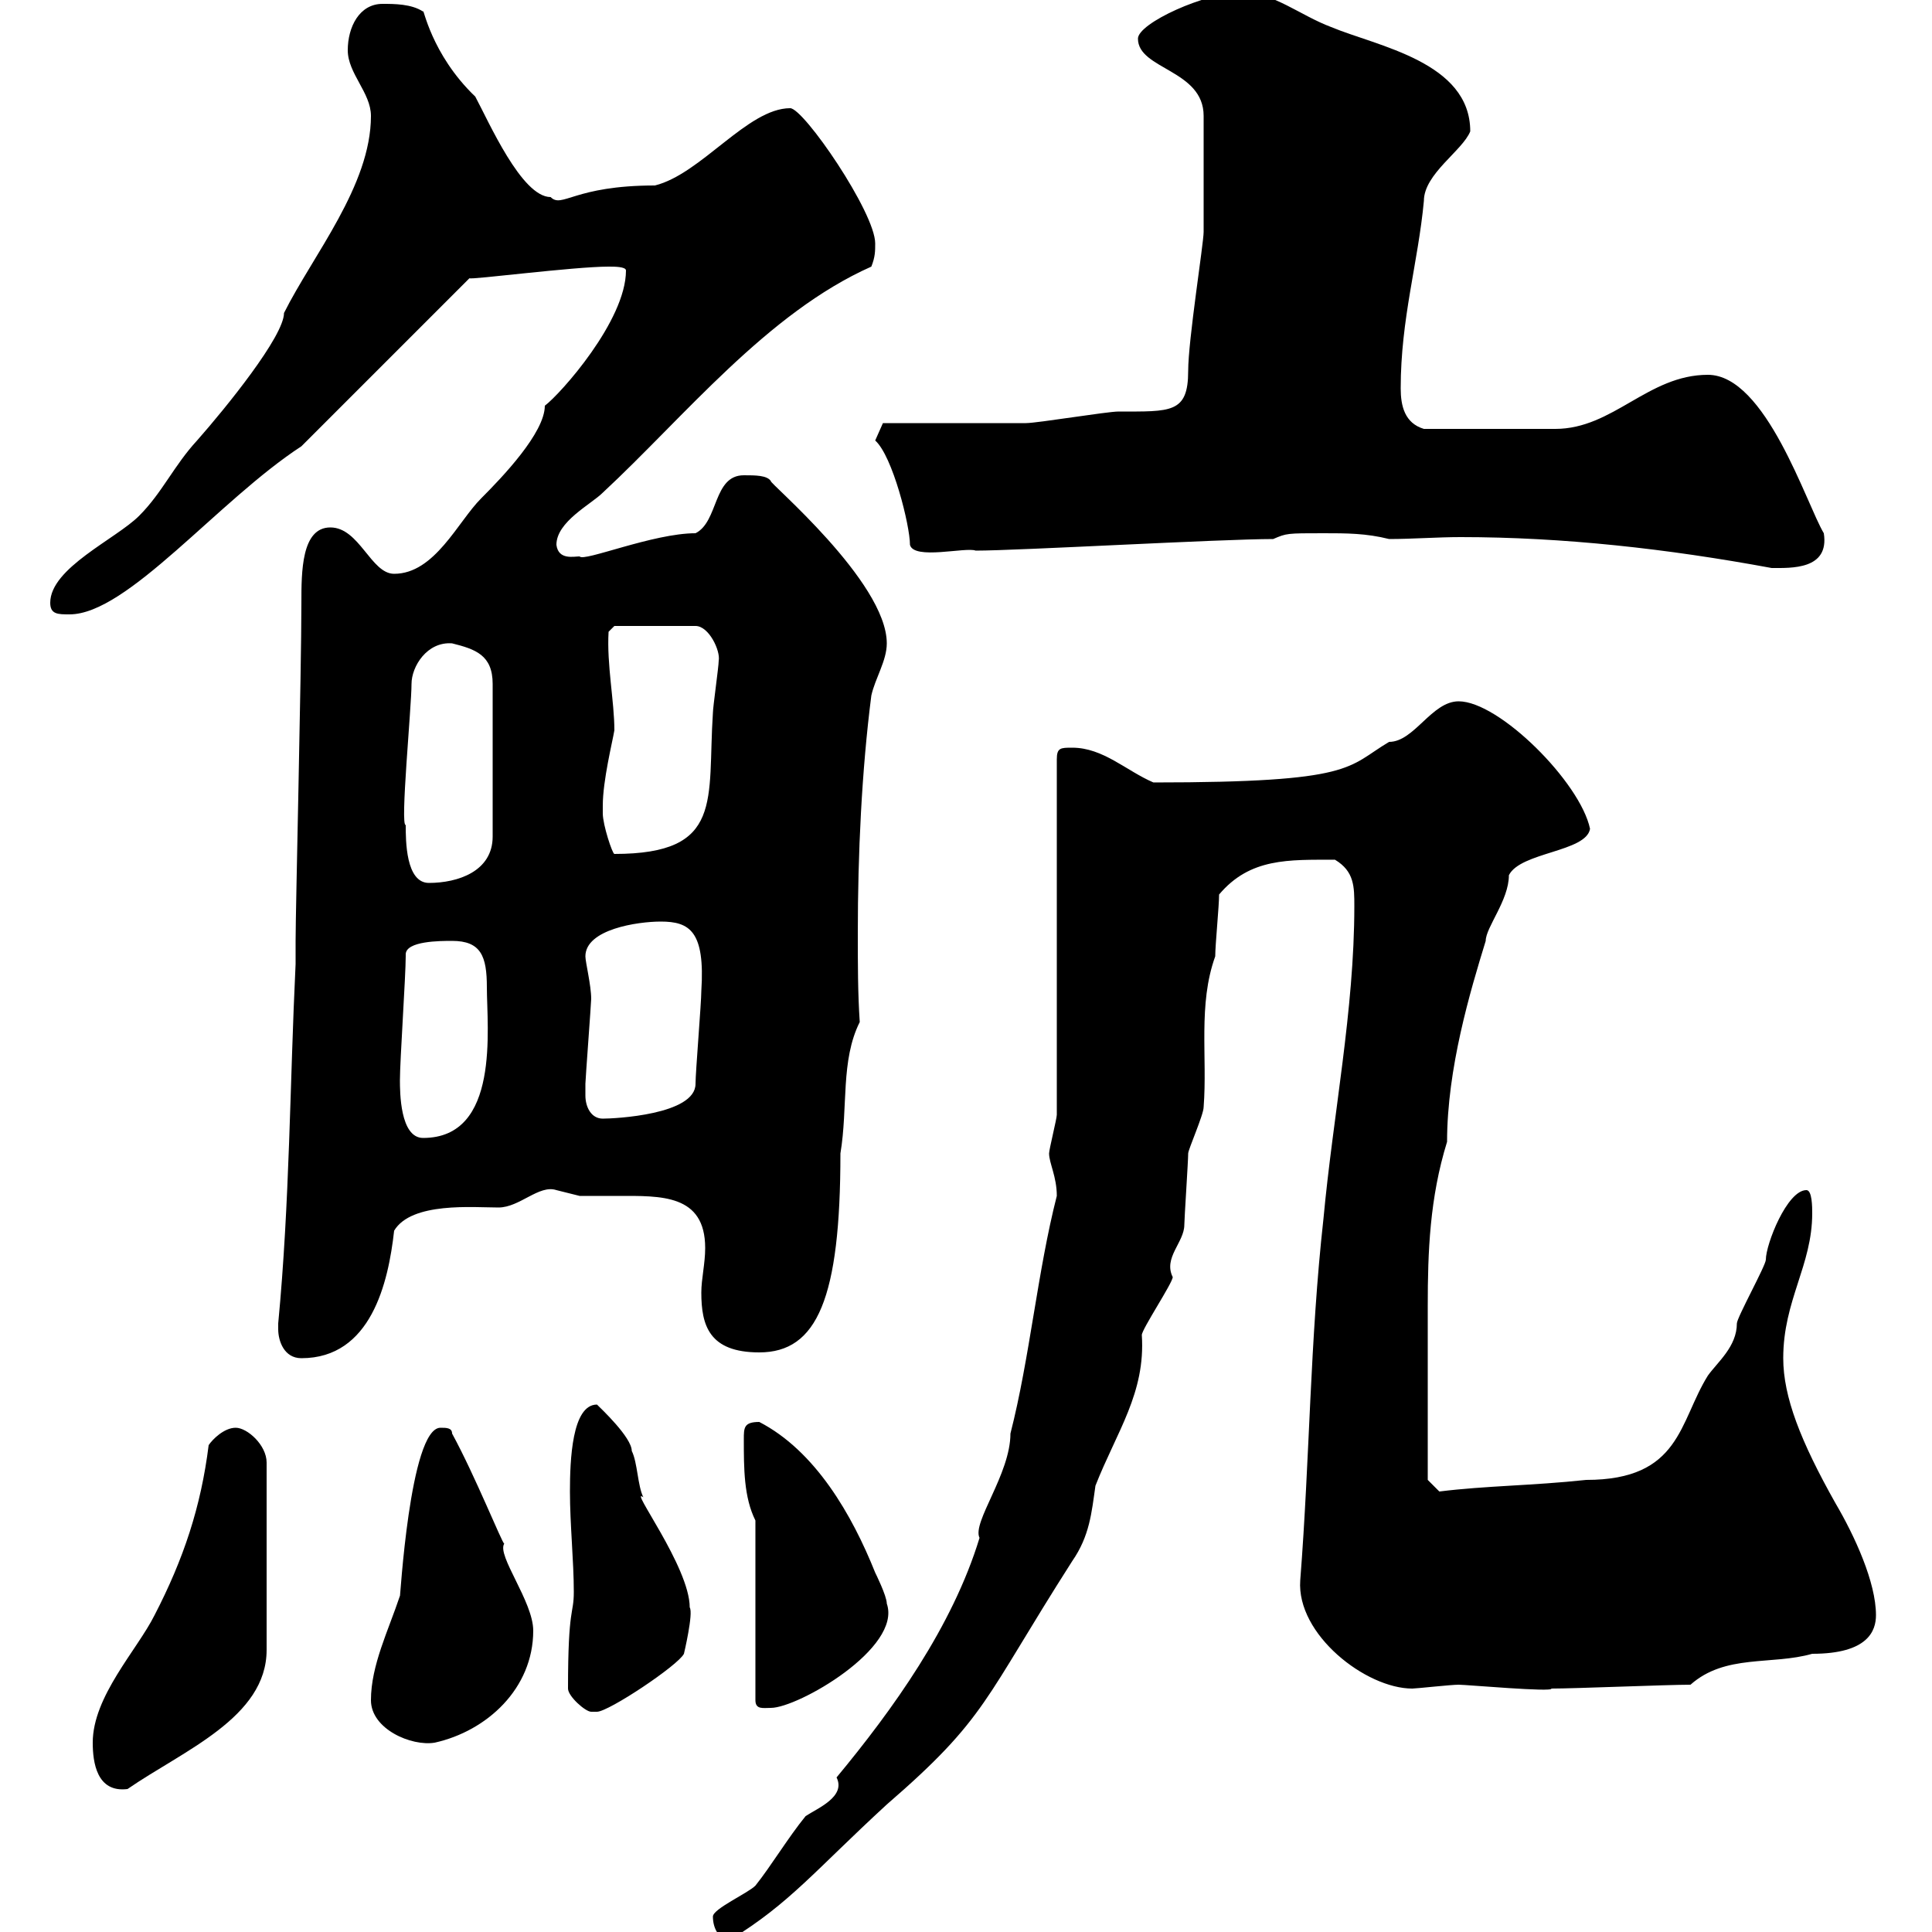<svg xmlns="http://www.w3.org/2000/svg" xmlns:xlink="http://www.w3.org/1999/xlink" width="300" height="300"><path d="M110.70 297.60C110.70 299.40 111.60 301.20 113.40 301.20C122.70 295.50 126.60 290.40 137.70 280.20C153.30 266.70 152.70 264 166.50 242.40C169.20 238.50 169.50 234.90 170.10 230.70C173.40 222.30 177.90 216.30 177.30 207.30C177.30 206.40 182.10 199.20 182.10 198.30C180.60 195.30 183.90 192.90 183.90 190.20C183.90 189.30 184.50 180.30 184.50 179.10C184.50 178.50 186.90 173.10 186.90 171.90C187.50 164.10 186 156 188.70 148.50C188.70 146.70 189.30 140.70 189.30 138.90C194.10 133.20 200.10 133.50 207.30 133.50C210.30 135.30 210.30 137.70 210.30 140.70C210.30 156.90 207 173.10 205.50 189.30C203.40 208.20 203.40 226.20 201.90 245.40C201.30 253.80 212.10 262.20 219.30 262.20C219.90 262.20 225.30 261.60 226.50 261.60C227.70 261.60 241.20 262.80 240.90 262.20C244.50 262.20 258.90 261.60 262.50 261.60C267.90 256.80 275.10 258.60 281.40 256.80C290.10 256.80 291.30 253.20 291.30 250.80C291.30 245.70 288 238.50 285 233.40C279.60 223.80 276.90 216.90 276.90 210.90C276.90 201.90 281.40 196.50 281.40 188.40C281.40 187.50 281.40 184.80 280.50 184.80C277.50 184.80 274.20 193.20 274.20 195.60C274.20 196.50 269.70 204.60 269.70 205.50C269.70 209.10 266.70 211.50 265.20 213.60C260.70 220.80 261 229.80 246.30 229.80C237.90 230.70 230.70 230.70 223.50 231.60L221.70 229.80C221.70 225.90 221.70 210.90 221.70 202.80C221.70 194.40 222 186 224.70 177.30C224.70 165.90 228.30 153.90 230.70 146.10C230.70 144 234.30 139.80 234.30 135.90C236.10 132.30 246.30 132.30 246.90 128.70C245.40 121.50 232.80 108.90 226.50 108.90C222.30 108.90 219.60 115.20 215.70 115.20C209.10 119.10 210.60 121.50 179.10 121.50C174.90 119.70 171.30 116.10 166.50 116.10C164.70 116.10 164.10 116.10 164.10 117.90L164.10 173.10C164.10 173.70 162.90 178.50 162.90 179.10C162.90 180.60 164.10 182.70 164.10 185.70C161.10 197.40 159.90 210.90 156.90 222.60C156.90 228.90 150.90 236.40 152.10 238.80C147.90 252.60 138.60 265.50 129.90 276C131.40 279 126.90 280.80 125.10 282C122.40 285.30 119.70 289.80 117.30 292.80C116.10 294 110.70 296.40 110.70 297.60ZM14.40 270.60C14.40 273.60 15 278.40 19.80 277.80C28.50 271.80 41.40 266.70 41.40 256.20L41.40 227.10C41.40 224.40 38.40 221.70 36.60 221.70C34.80 221.70 33 223.50 32.40 224.40C31.20 234 28.50 242.10 24 250.80C21.30 256.20 14.40 263.40 14.40 270.60ZM57.60 264C57.60 268.50 63.90 271.20 67.50 270.60C75.60 268.80 82.80 262.20 82.80 253.20C82.80 248.70 77.10 241.50 78.30 239.70C78 239.70 73.80 229.20 70.20 222.60C70.20 221.70 69.30 221.70 68.40 221.70C63.60 221.70 62.10 249 62.10 247.80C60.30 253.20 57.60 258.60 57.60 264ZM88.20 262.20C88.20 263.40 90.90 265.80 91.80 265.80C91.80 265.80 92.70 265.80 92.70 265.80C94.50 265.80 105.30 258.60 106.20 256.80C106.20 256.80 107.70 250.50 107.10 249.60C107.10 243.30 97.50 230.70 99.90 232.50C99 230.70 99 227.10 98.10 225.30C98.10 223.20 93.30 218.70 92.70 218.10C88.80 218.10 88.50 226.80 88.50 231.60C88.50 236.70 89.10 242.40 89.10 247.20C89.10 250.80 88.20 249.30 88.20 262.20ZM117.30 236.10L117.30 264C117.30 265.50 118.50 265.20 119.70 265.20C123.90 265.20 140.10 255.90 137.70 249C137.70 247.80 135.90 244.20 135.90 244.20C132.30 235.20 126.60 225.30 117.90 220.80C115.50 220.80 115.50 221.70 115.50 223.50C115.50 228 115.50 232.50 117.30 236.10ZM43.20 206.40C43.20 208.20 44.10 210.90 46.80 210.90C57.60 210.90 60.30 199.20 61.20 191.10C63.90 186.60 73.50 187.50 77.40 187.50C80.70 187.50 83.70 183.90 86.40 184.80C86.40 184.80 90 185.70 90 185.70C91.80 185.70 93.90 185.70 96 185.70C102.60 185.70 109.50 185.40 109.50 193.80C109.50 196.20 108.90 198.60 108.90 200.70C108.90 205.80 110.10 210 117.90 210C126.90 210 130.50 201.60 130.50 179.10C131.70 171.90 130.50 164.70 133.50 158.70C133.20 154.20 133.20 149.70 133.20 144.90C133.20 132.60 133.80 119.70 135.30 108C135.90 105.30 137.70 102.60 137.70 99.90C137.70 90.30 119.10 74.70 119.70 74.70C119.10 73.80 117.30 73.80 115.50 73.80C110.70 73.80 111.60 81 108 82.80C101.40 82.80 90.60 87.30 90 86.40C89.10 86.40 86.70 87 86.40 84.60C86.40 81 91.80 78.30 93.60 76.50C106.20 64.80 119.10 48.60 135.30 41.40C135.90 39.90 135.90 39 135.90 37.80C135.90 33 124.80 16.80 122.70 16.80C116.10 16.80 108.90 27 101.70 28.80C89.10 28.80 87.30 32.40 85.50 30.60C81 30.60 75.90 18.90 73.80 15C66.90 8.40 65.70 0.90 65.70 1.80C63.90 0.60 61.20 0.60 59.40 0.60C55.80 0.60 54 4.20 54 7.80C54 11.40 57.60 14.40 57.60 18C57.60 28.80 48.60 39.60 44.10 48.60C44.10 52.20 35.10 63.30 30.60 68.40C27 72.30 25.20 76.50 21.60 80.10C18 83.70 7.80 88.20 7.80 93.60C7.80 95.40 9 95.40 10.80 95.40C19.80 95.40 33.90 77.70 46.80 69.30L72.90 43.20C72.90 43.50 89.10 41.40 94.50 41.40C95.40 41.40 97.20 41.40 97.20 42C97.20 49.80 87 61.20 84.60 63C84.60 67.20 78 74.10 74.70 77.40C71.10 81 67.50 89.10 61.20 89.10C57.60 89.10 55.80 81.90 51.30 81.90C46.80 81.90 46.80 88.80 46.80 93.60C46.80 104.40 45.90 141.30 45.90 146.10L45.90 149.70C45 168.30 45 186.60 43.20 205.50C43.20 205.50 43.20 205.50 43.20 206.40ZM62.10 167.70C62.10 164.70 63 151.50 63 148.50C63 148.50 63 148.20 63 148.20C63 146.10 68.40 146.10 70.20 146.10C74.70 146.10 75.60 148.50 75.60 153.30C75.60 159.60 77.70 176.70 65.70 176.70C62.10 176.70 62.10 169.50 62.10 167.70ZM90.90 170.10C90.90 170.10 90.90 168.30 90.90 168.30C90.90 167.70 91.80 155.70 91.80 155.10C91.80 153 90.90 149.40 90.90 148.50C90.90 144.30 99 143.10 102.60 143.10C107.10 143.10 109.50 144.60 108.90 153.90C108.90 155.70 108 166.50 108 168.30C108 173.10 95.40 173.70 93.60 173.70C91.80 173.70 90.90 171.90 90.90 170.10ZM63 128.10C62.10 128.40 63.90 109.80 63.90 106.20C63.90 103.50 66.30 99.60 70.20 99.90C73.80 100.80 76.50 101.70 76.50 106.20L76.50 129.90C76.50 135.30 71.10 137.10 66.60 137.10C63 137.10 63 130.50 63 128.10ZM93.60 125.10C93.60 121.20 95.10 115.20 95.40 113.40C95.40 108.90 94.20 103.20 94.50 98.10L95.40 97.20L108 97.20C110.10 97.20 111.90 101.10 111.60 102.60C111.60 103.50 110.70 109.80 110.70 110.70C109.80 124.20 112.50 132.60 95.40 132.60C95.10 132.60 93.60 128.10 93.60 126.30C93.60 126.30 93.60 125.10 93.60 125.10ZM215.70 83.70C219.30 83.70 223.20 83.40 226.80 83.40C242.70 83.40 258.90 85.20 275.10 88.20C278.10 88.20 284.10 88.50 283.20 82.80C280.50 78.30 274.20 58.20 265.20 58.20C255.90 58.20 250.50 66.60 241.50 66.60C238.50 66.60 233.70 66.60 221.10 66.60C218.10 65.70 217.50 63 217.50 60.30C217.50 49.50 220.20 40.80 221.10 31.20C221.10 27 227.10 23.40 228.30 20.40C228.30 9.60 213.90 7.20 206.70 4.20C201.90 2.40 197.70-1.20 192.90-1.20C187.20-1.20 176.70 3.60 176.70 6C176.70 10.80 186.90 10.80 186.90 18C186.90 22.80 186.90 33 186.90 36C186.90 37.80 184.50 52.80 184.50 57.60C184.50 64.20 181.80 63.90 173.70 63.90C171.90 63.90 161.10 65.70 159.30 65.70C155.70 65.70 140.70 65.70 137.10 65.70L135.90 68.40C138.60 70.80 141.30 81.60 141.30 84.60C141.90 87 150 84.90 151.50 85.50C158.10 85.50 189.60 83.70 197.70 83.70C199.80 82.80 199.80 82.80 205.50 82.80C209.10 82.80 212.10 82.80 215.70 83.70Z"/></svg>